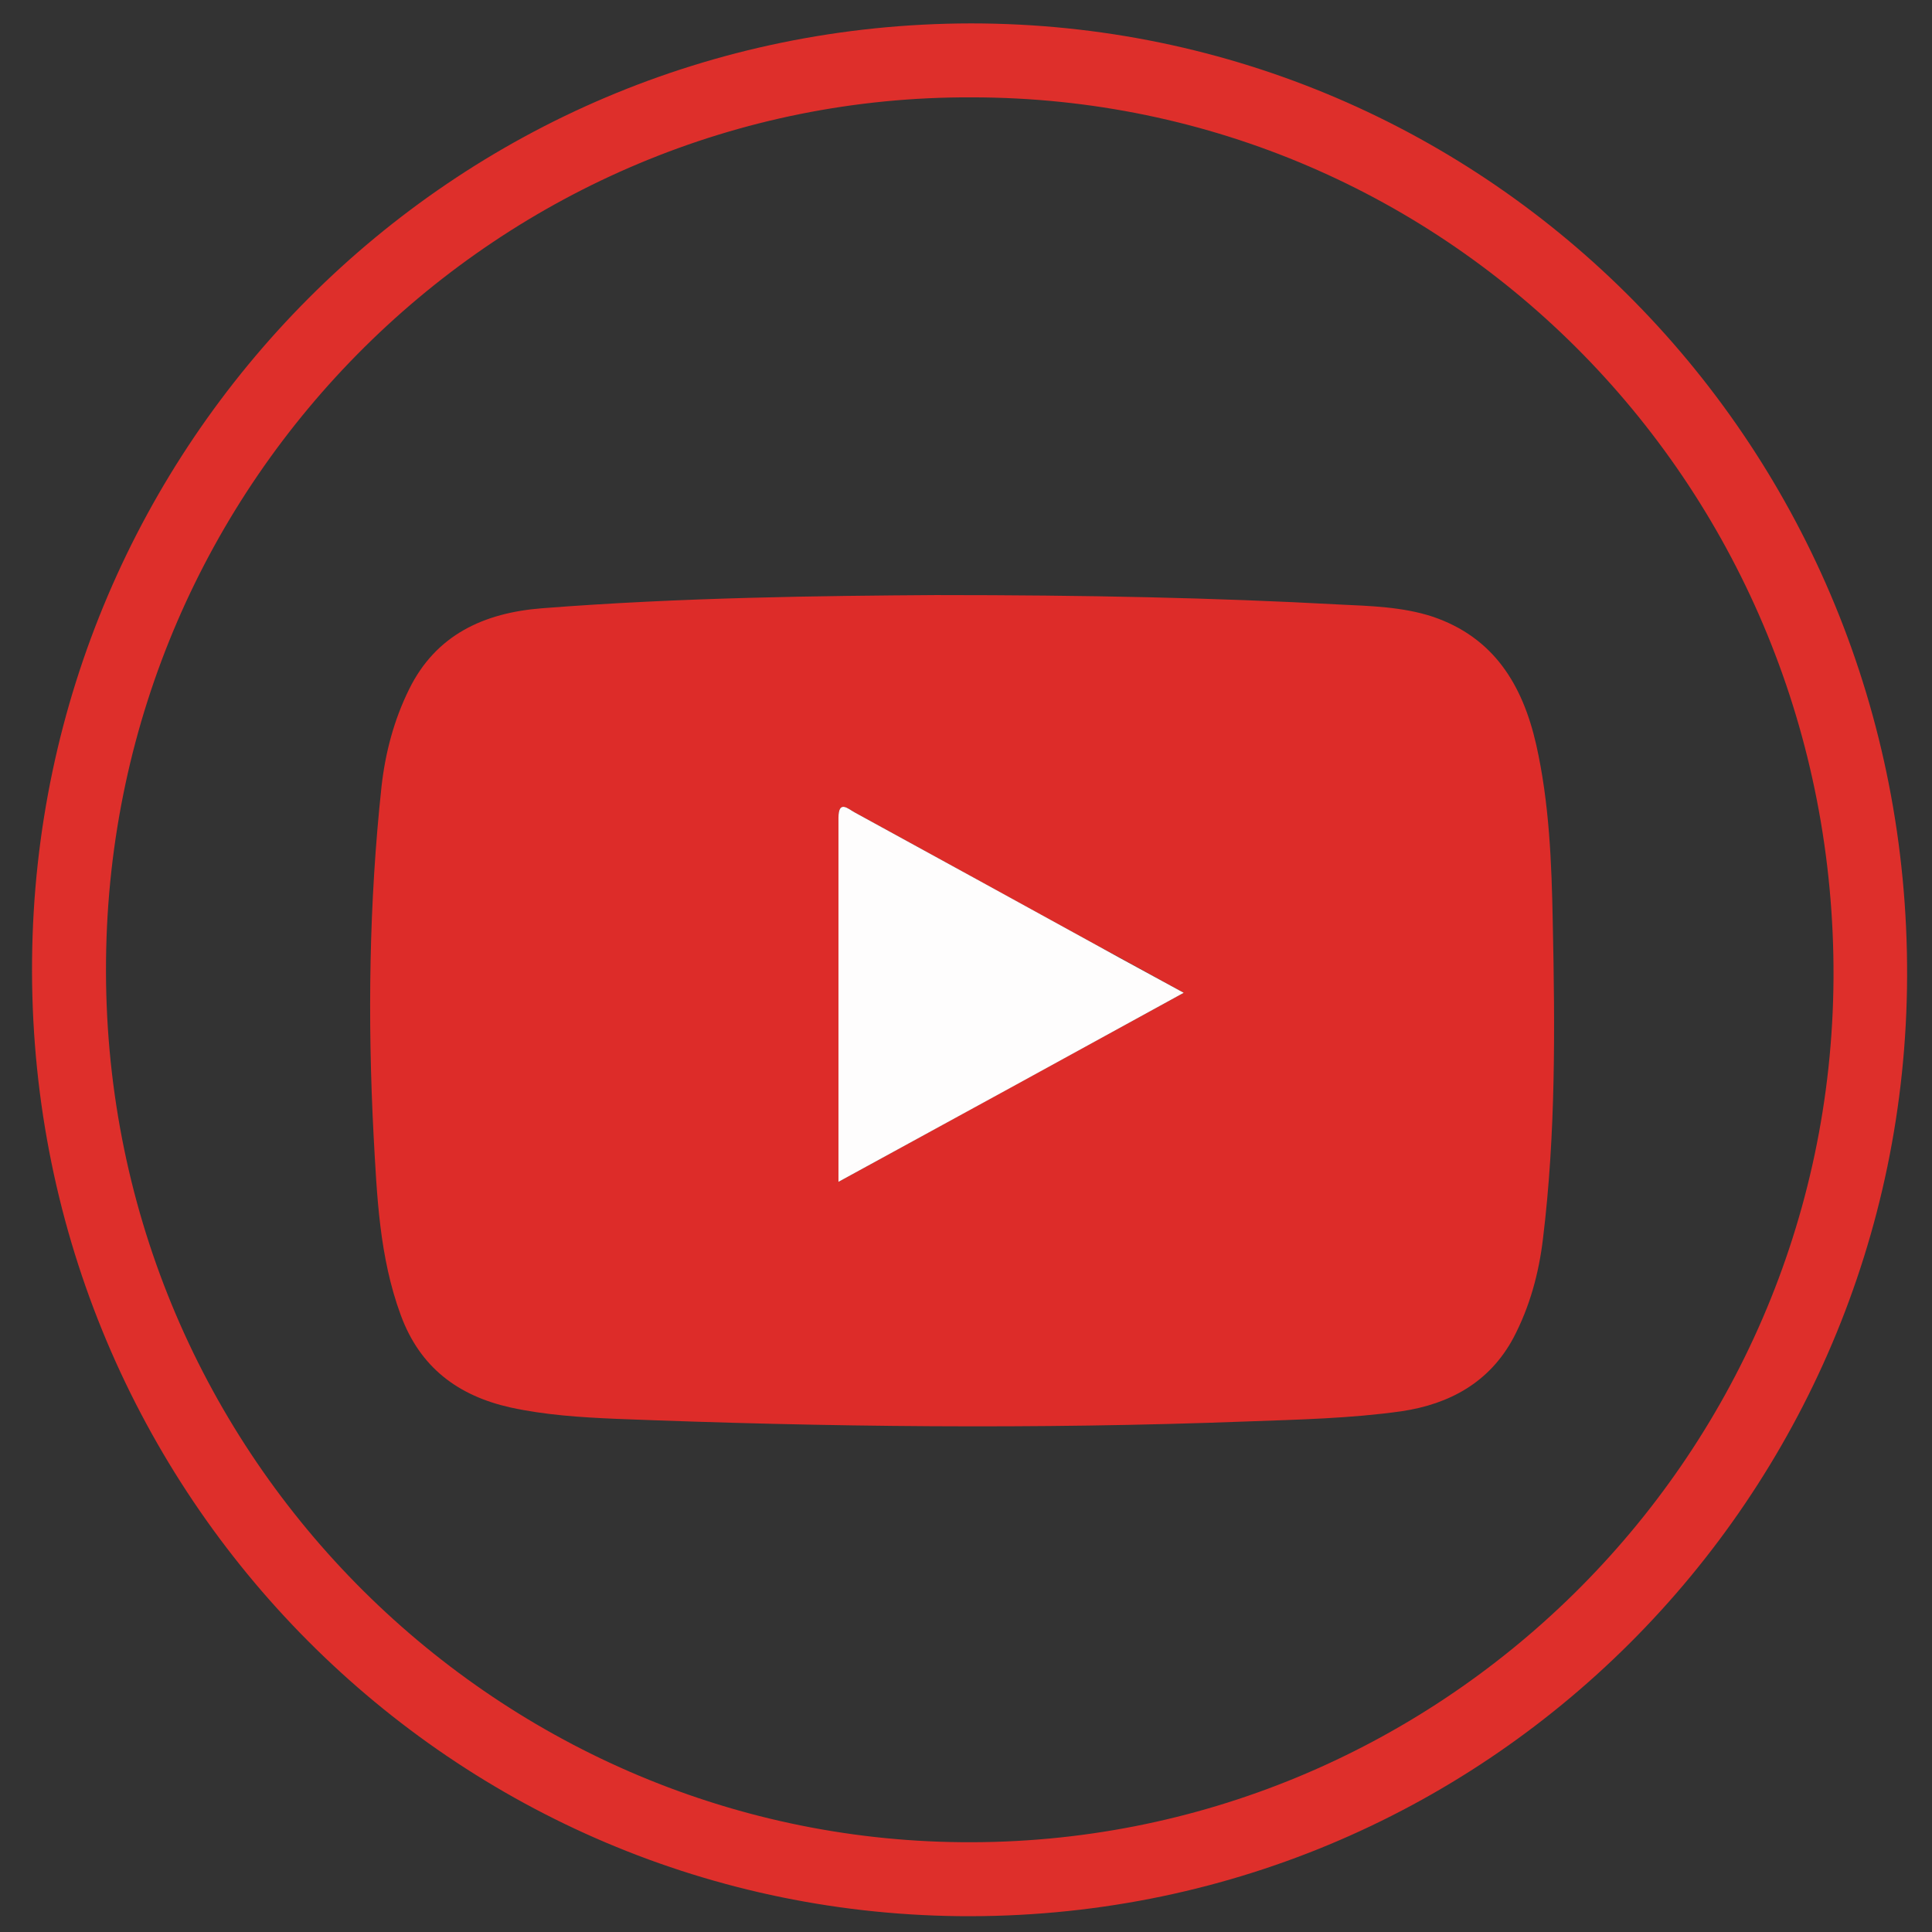 <?xml version="1.0" ?><!DOCTYPE svg  PUBLIC '-//W3C//DTD SVG 1.1//EN'  'http://www.w3.org/Graphics/SVG/1.1/DTD/svg11.dtd'><svg enable-background="new 0 0 512 512" id="Layer_1" version="1.1" viewBox="0 0 512 512" xml:space="preserve" xmlns="http://www.w3.org/2000/svg" xmlns:xlink="http://www.w3.org/1999/xlink"><rect x="0" y="0" width="512" height="512" fill="#333333" stroke="none"/><g><path d="M257.3,6.2C395,6.2,506,118.7,505.4,258.9C504.9,396.4,393.7,509.3,254,507.8   C117.4,506.2,7.1,393.7,8.5,254.3C9.8,117.6,119.6,6.4,257.3,6.2z M257.5,25.8C133,25.3,29.4,126.6,28.1,254.4   c-1.4,130.1,102.6,232.7,226.7,233.8c125.6,1.2,230.3-100.6,231.1-228.9C486.6,129.7,384.4,25.8,257.5,25.8z" fill="#DE2F2B"/><path d="M248,157.7c40.3,0,73.7,0.7,106.9,2.5c8.3,0.4,16.7,0.6,24.7,3.2c16.3,5.5,23.9,18.1,27.5,33.9   c3.5,15.5,4.1,31.4,4.4,47.2c0.6,28,0.8,56-2.6,83.8c-1.1,9.2-3.5,18-7.8,26.2c-6.3,11.8-16.9,17.6-29.7,19.5   c-13.5,1.9-27.2,2.2-40.9,2.7c-55.8,2.1-111.6,1.5-167.4-0.7c-9.3-0.4-18.6-1-27.8-3c-13.9-3.1-24-10.6-29.1-24.5   c-5.7-15.5-6.3-31.6-7.2-47.7c-1.6-30.8-1.2-61.6,2.1-92.3c1-9,3.3-17.7,7.3-25.8c7.1-14.5,19.9-20.3,35.2-21.5   C180.7,158.3,217.9,157.9,248,157.7z M222.2,313.2c30.8-16.9,60.8-33.3,91.5-50.1c-8-4.4-15.2-8.4-22.5-12.3   c-21.6-11.8-43.1-23.7-64.7-35.5c-1.7-0.9-4.3-3.5-4.3,1.5C222.2,248.6,222.2,280.4,222.2,313.2z" fill="#DD2C29"/><path d="M222.2,313.2c0-32.8,0-64.6,0-96.4c0-5,2.6-2.4,4.3-1.5c21.6,11.8,43.2,23.7,64.7,35.5   c7.2,4,14.5,7.9,22.5,12.3C282.9,280,253,296.4,222.2,313.2z" fill="#FEFDFD"/></g></svg>